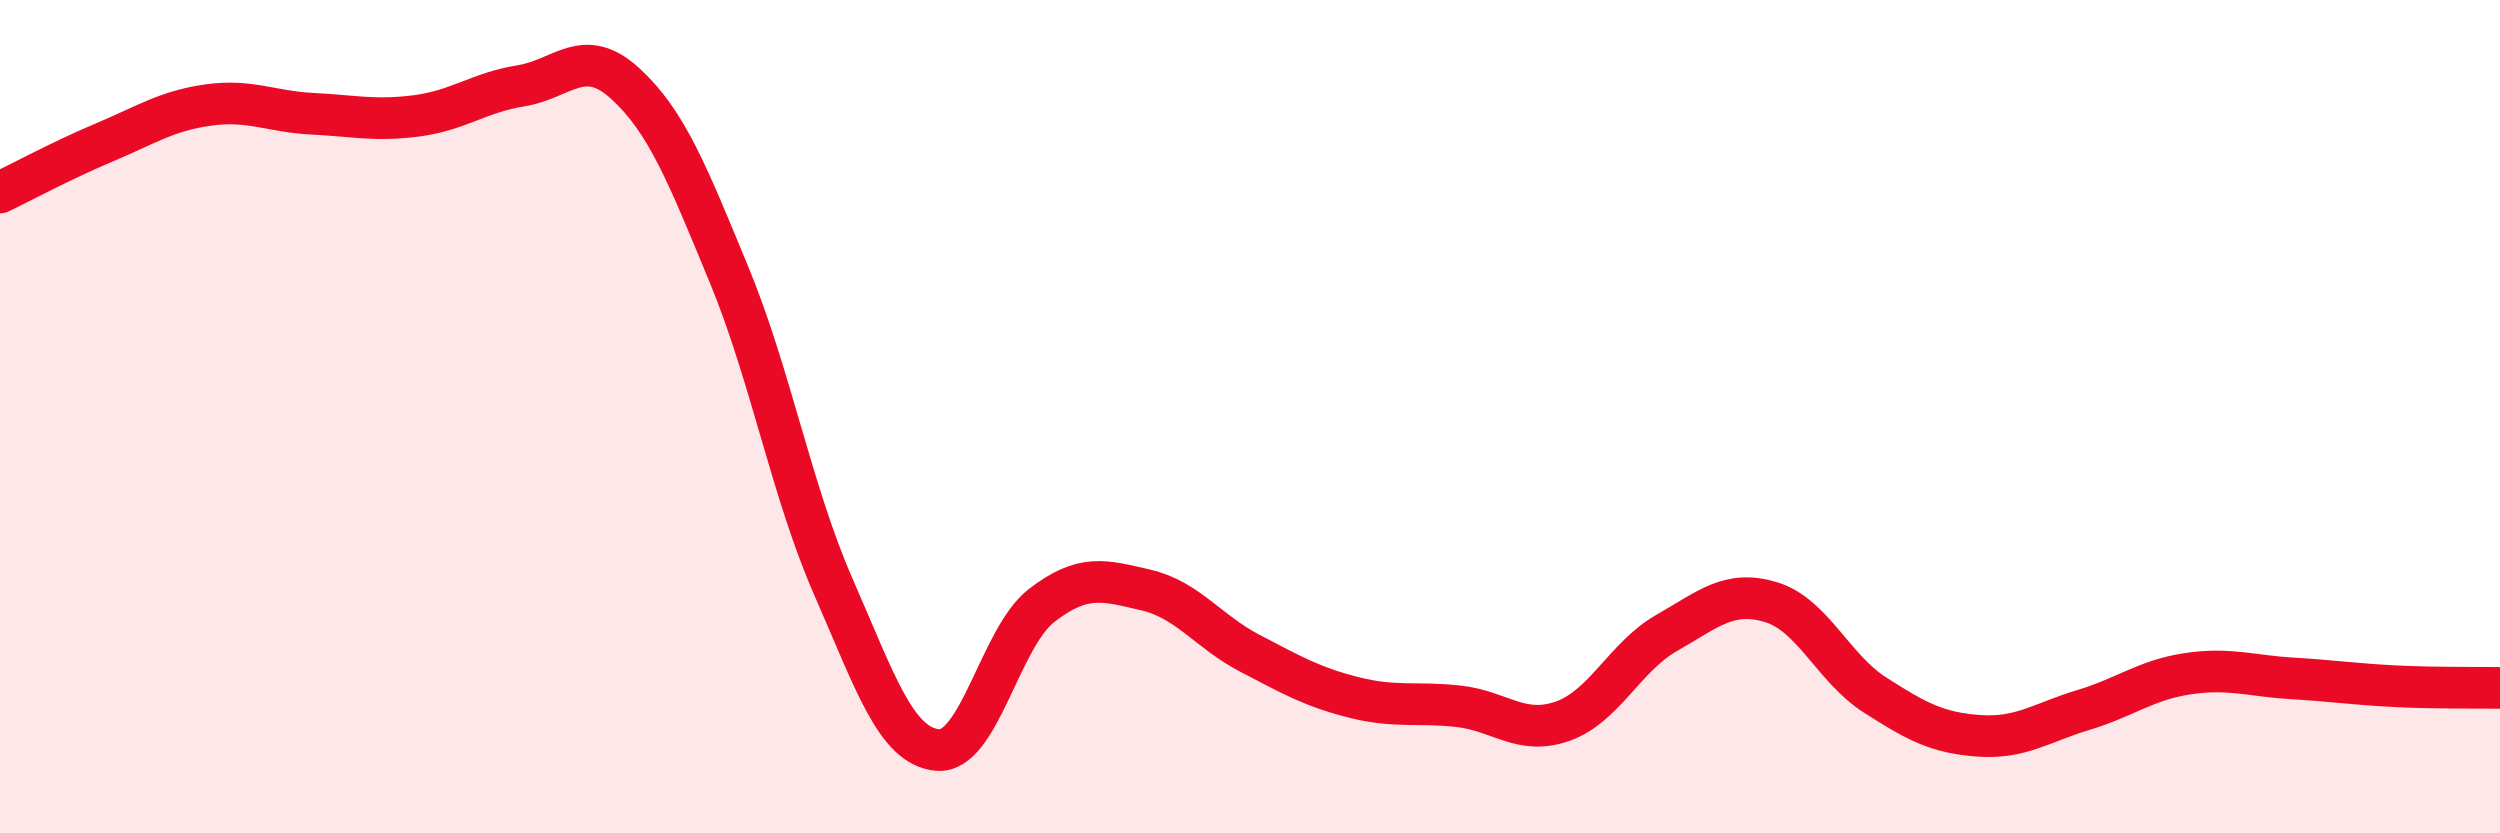 
    <svg width="60" height="20" viewBox="0 0 60 20" xmlns="http://www.w3.org/2000/svg">
      <path
        d="M 0,4.62 C 0.5,4.38 1.5,3.84 2.5,3.42 C 3.5,3 4,2.66 5,2.52 C 6,2.38 6.5,2.68 7.5,2.73 C 8.5,2.78 9,2.91 10,2.78 C 11,2.65 11.5,2.22 12.5,2.06 C 13.5,1.9 14,1.09 15,2 C 16,2.91 16.5,4.18 17.5,6.6 C 18.5,9.02 19,11.8 20,14.08 C 21,16.36 21.5,17.91 22.5,18 C 23.5,18.09 24,15.3 25,14.53 C 26,13.76 26.5,13.93 27.5,14.16 C 28.5,14.39 29,15.16 30,15.68 C 31,16.2 31.5,16.49 32.5,16.74 C 33.5,16.99 34,16.84 35,16.95 C 36,17.06 36.5,17.66 37.5,17.31 C 38.5,16.96 39,15.76 40,15.19 C 41,14.62 41.5,14.15 42.5,14.45 C 43.5,14.75 44,16.04 45,16.68 C 46,17.32 46.5,17.59 47.5,17.66 C 48.5,17.73 49,17.34 50,17.04 C 51,16.74 51.5,16.32 52.5,16.17 C 53.5,16.02 54,16.22 55,16.28 C 56,16.34 56.5,16.42 57.5,16.47 C 58.5,16.52 59.5,16.5 60,16.51L60 20L0 20Z"
        fill="#EB0A25"
        opacity="0.1"
        stroke-linecap="round"
        stroke-linejoin="round"
      />
      <path
        d="M 0,4.62 C 0.5,4.38 1.5,3.84 2.5,3.42 C 3.5,3 4,2.66 5,2.52 C 6,2.38 6.5,2.68 7.5,2.73 C 8.5,2.78 9,2.91 10,2.78 C 11,2.65 11.5,2.22 12.5,2.06 C 13.5,1.9 14,1.09 15,2 C 16,2.91 16.5,4.18 17.5,6.6 C 18.5,9.02 19,11.8 20,14.08 C 21,16.36 21.5,17.91 22.5,18 C 23.5,18.09 24,15.3 25,14.53 C 26,13.76 26.5,13.93 27.5,14.16 C 28.5,14.39 29,15.16 30,15.68 C 31,16.2 31.5,16.49 32.5,16.74 C 33.5,16.99 34,16.84 35,16.95 C 36,17.06 36.5,17.66 37.5,17.31 C 38.5,16.96 39,15.76 40,15.19 C 41,14.62 41.5,14.15 42.5,14.45 C 43.5,14.75 44,16.04 45,16.68 C 46,17.32 46.5,17.59 47.5,17.66 C 48.5,17.73 49,17.34 50,17.04 C 51,16.74 51.5,16.32 52.5,16.17 C 53.5,16.02 54,16.22 55,16.28 C 56,16.34 56.5,16.42 57.5,16.47 C 58.5,16.52 59.5,16.5 60,16.51"
        stroke="#EB0A25"
        stroke-width="1"
        fill="none"
        stroke-linecap="round"
        stroke-linejoin="round"
      />
    </svg>
  